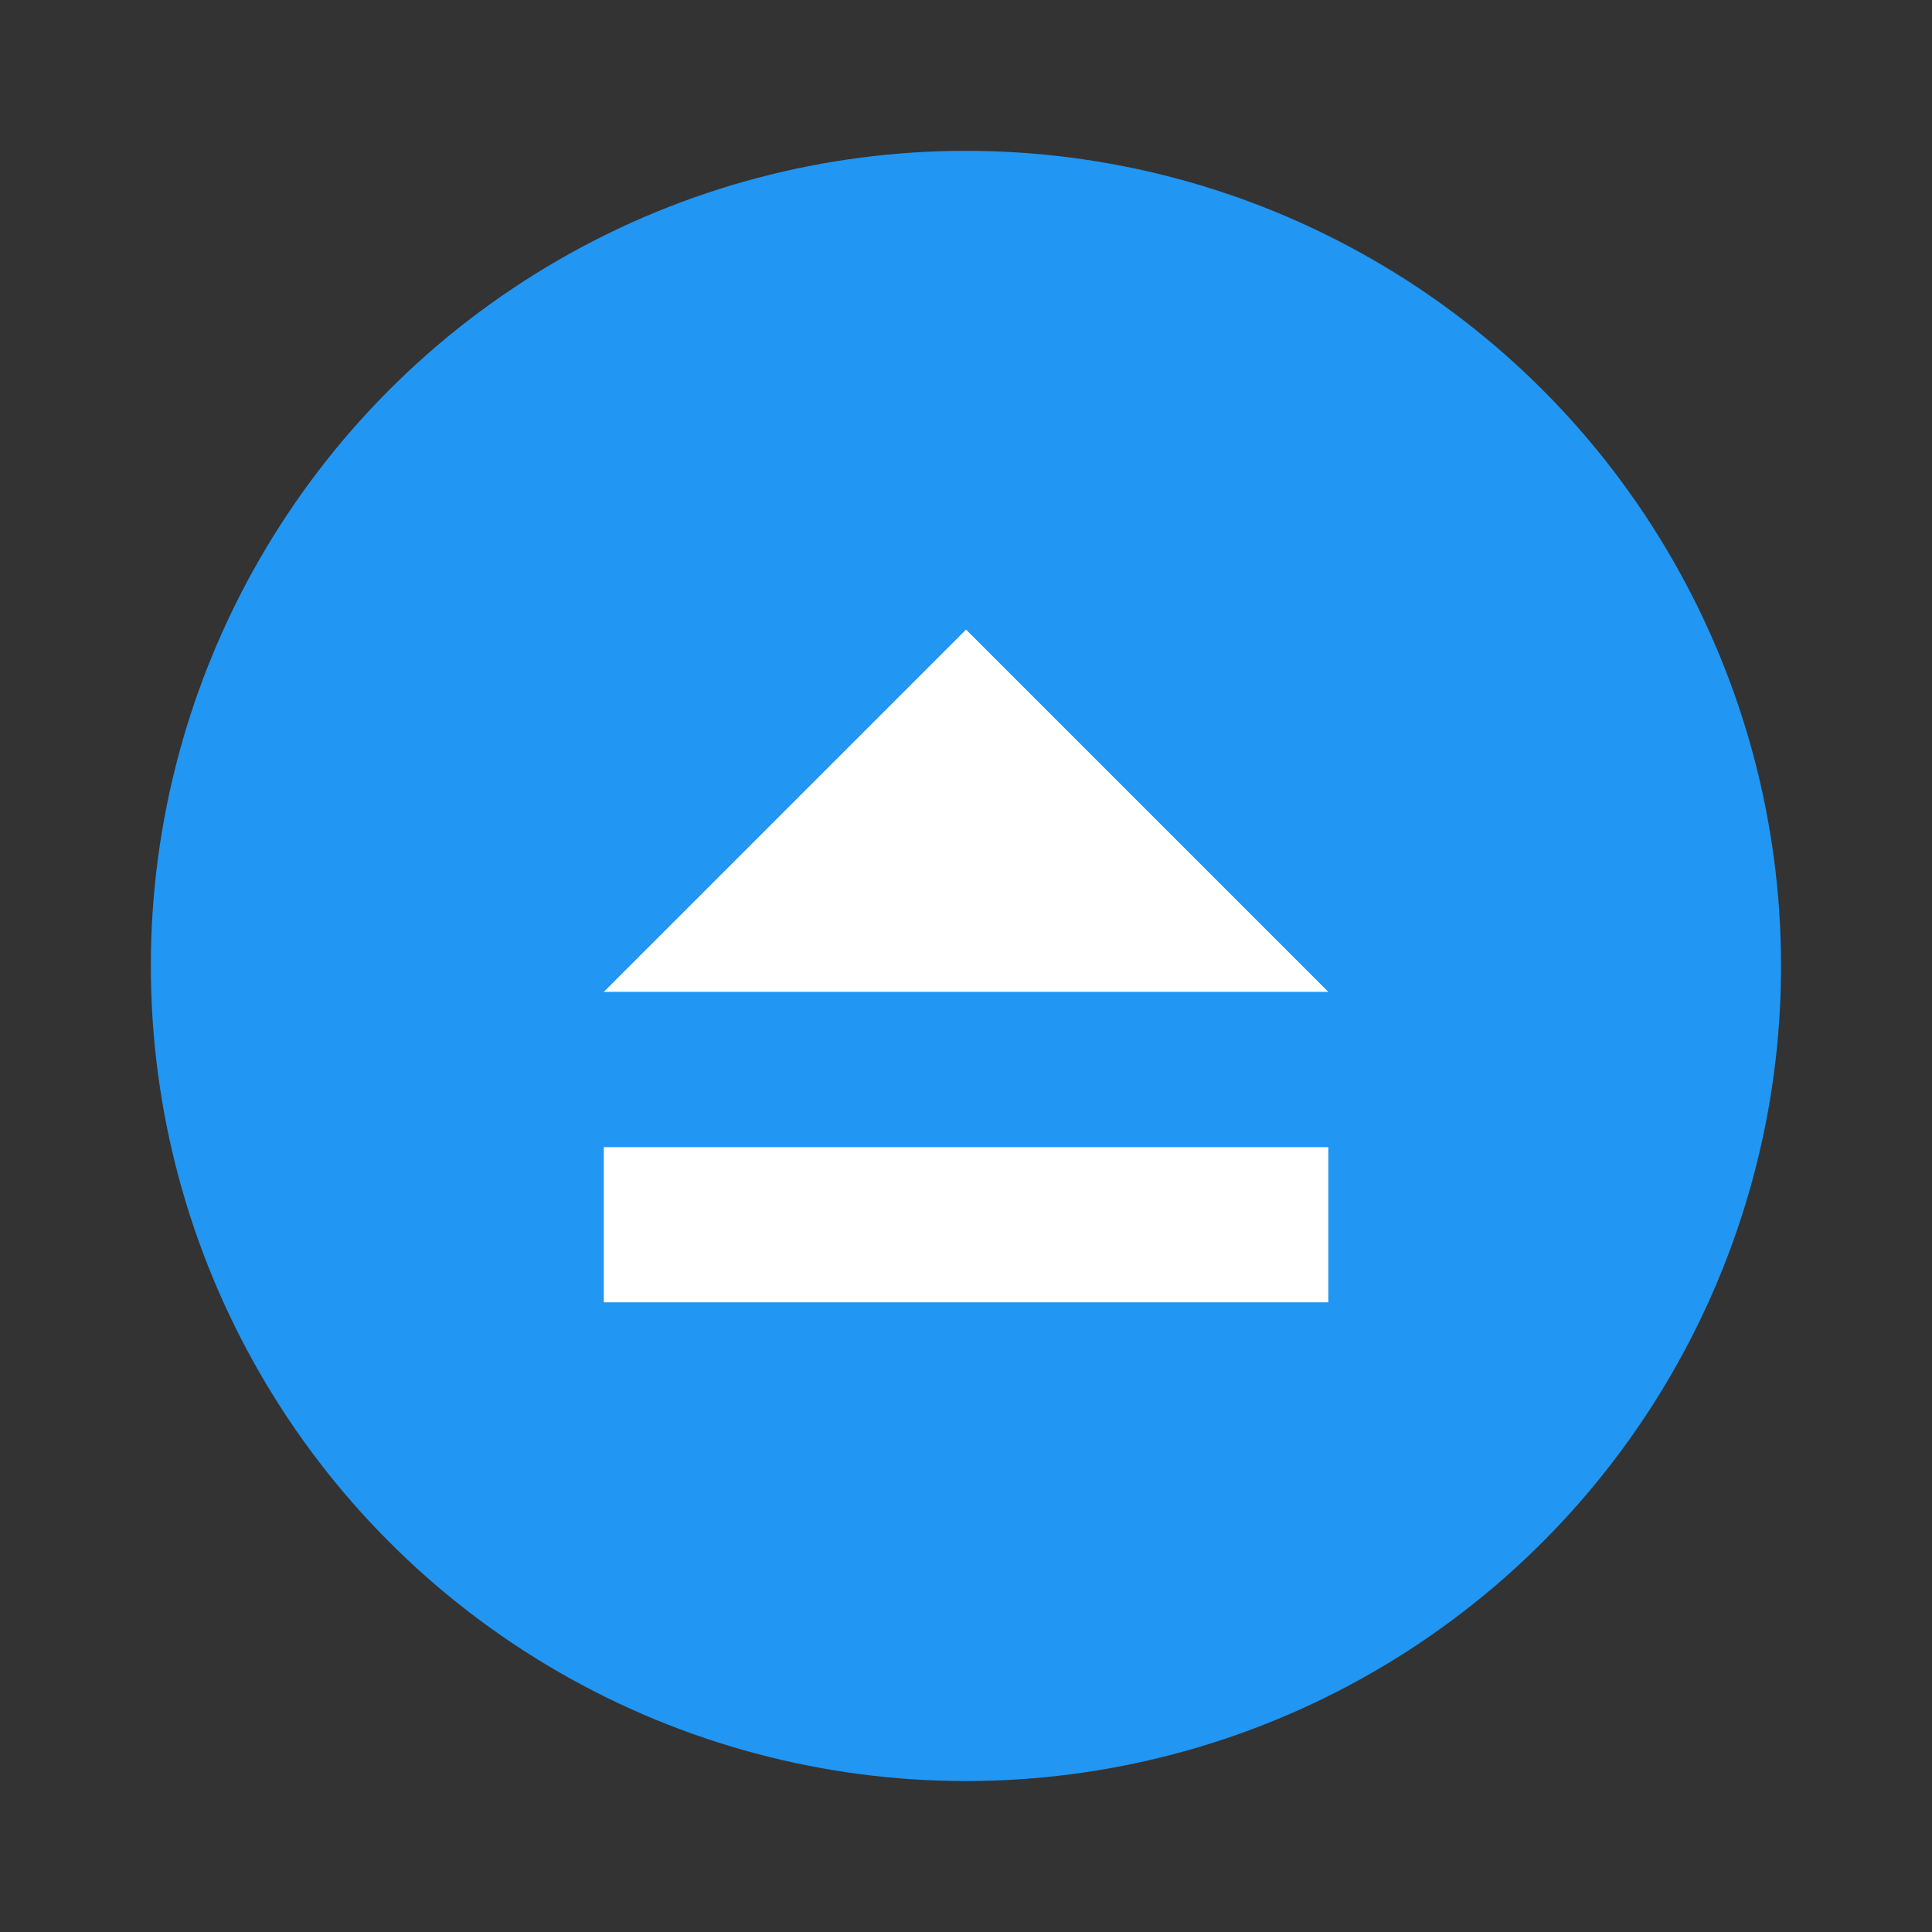 <svg width="64" height="64" viewBox="0 0 16.933 16.933" xmlns="http://www.w3.org/2000/svg"><rect x="0" y="0" width="16.933" height="16.933" fill="#333333" stroke="none"/><circle cx="8.466" cy="8.466" r="7.144" fill="#2196f3" style="paint-order:stroke fill markers"/><path d="M5.292 10.054h6.35v1.36h-6.35zm3.175-4.536 3.175 3.175h-6.35z" fill="#fff"/></svg>